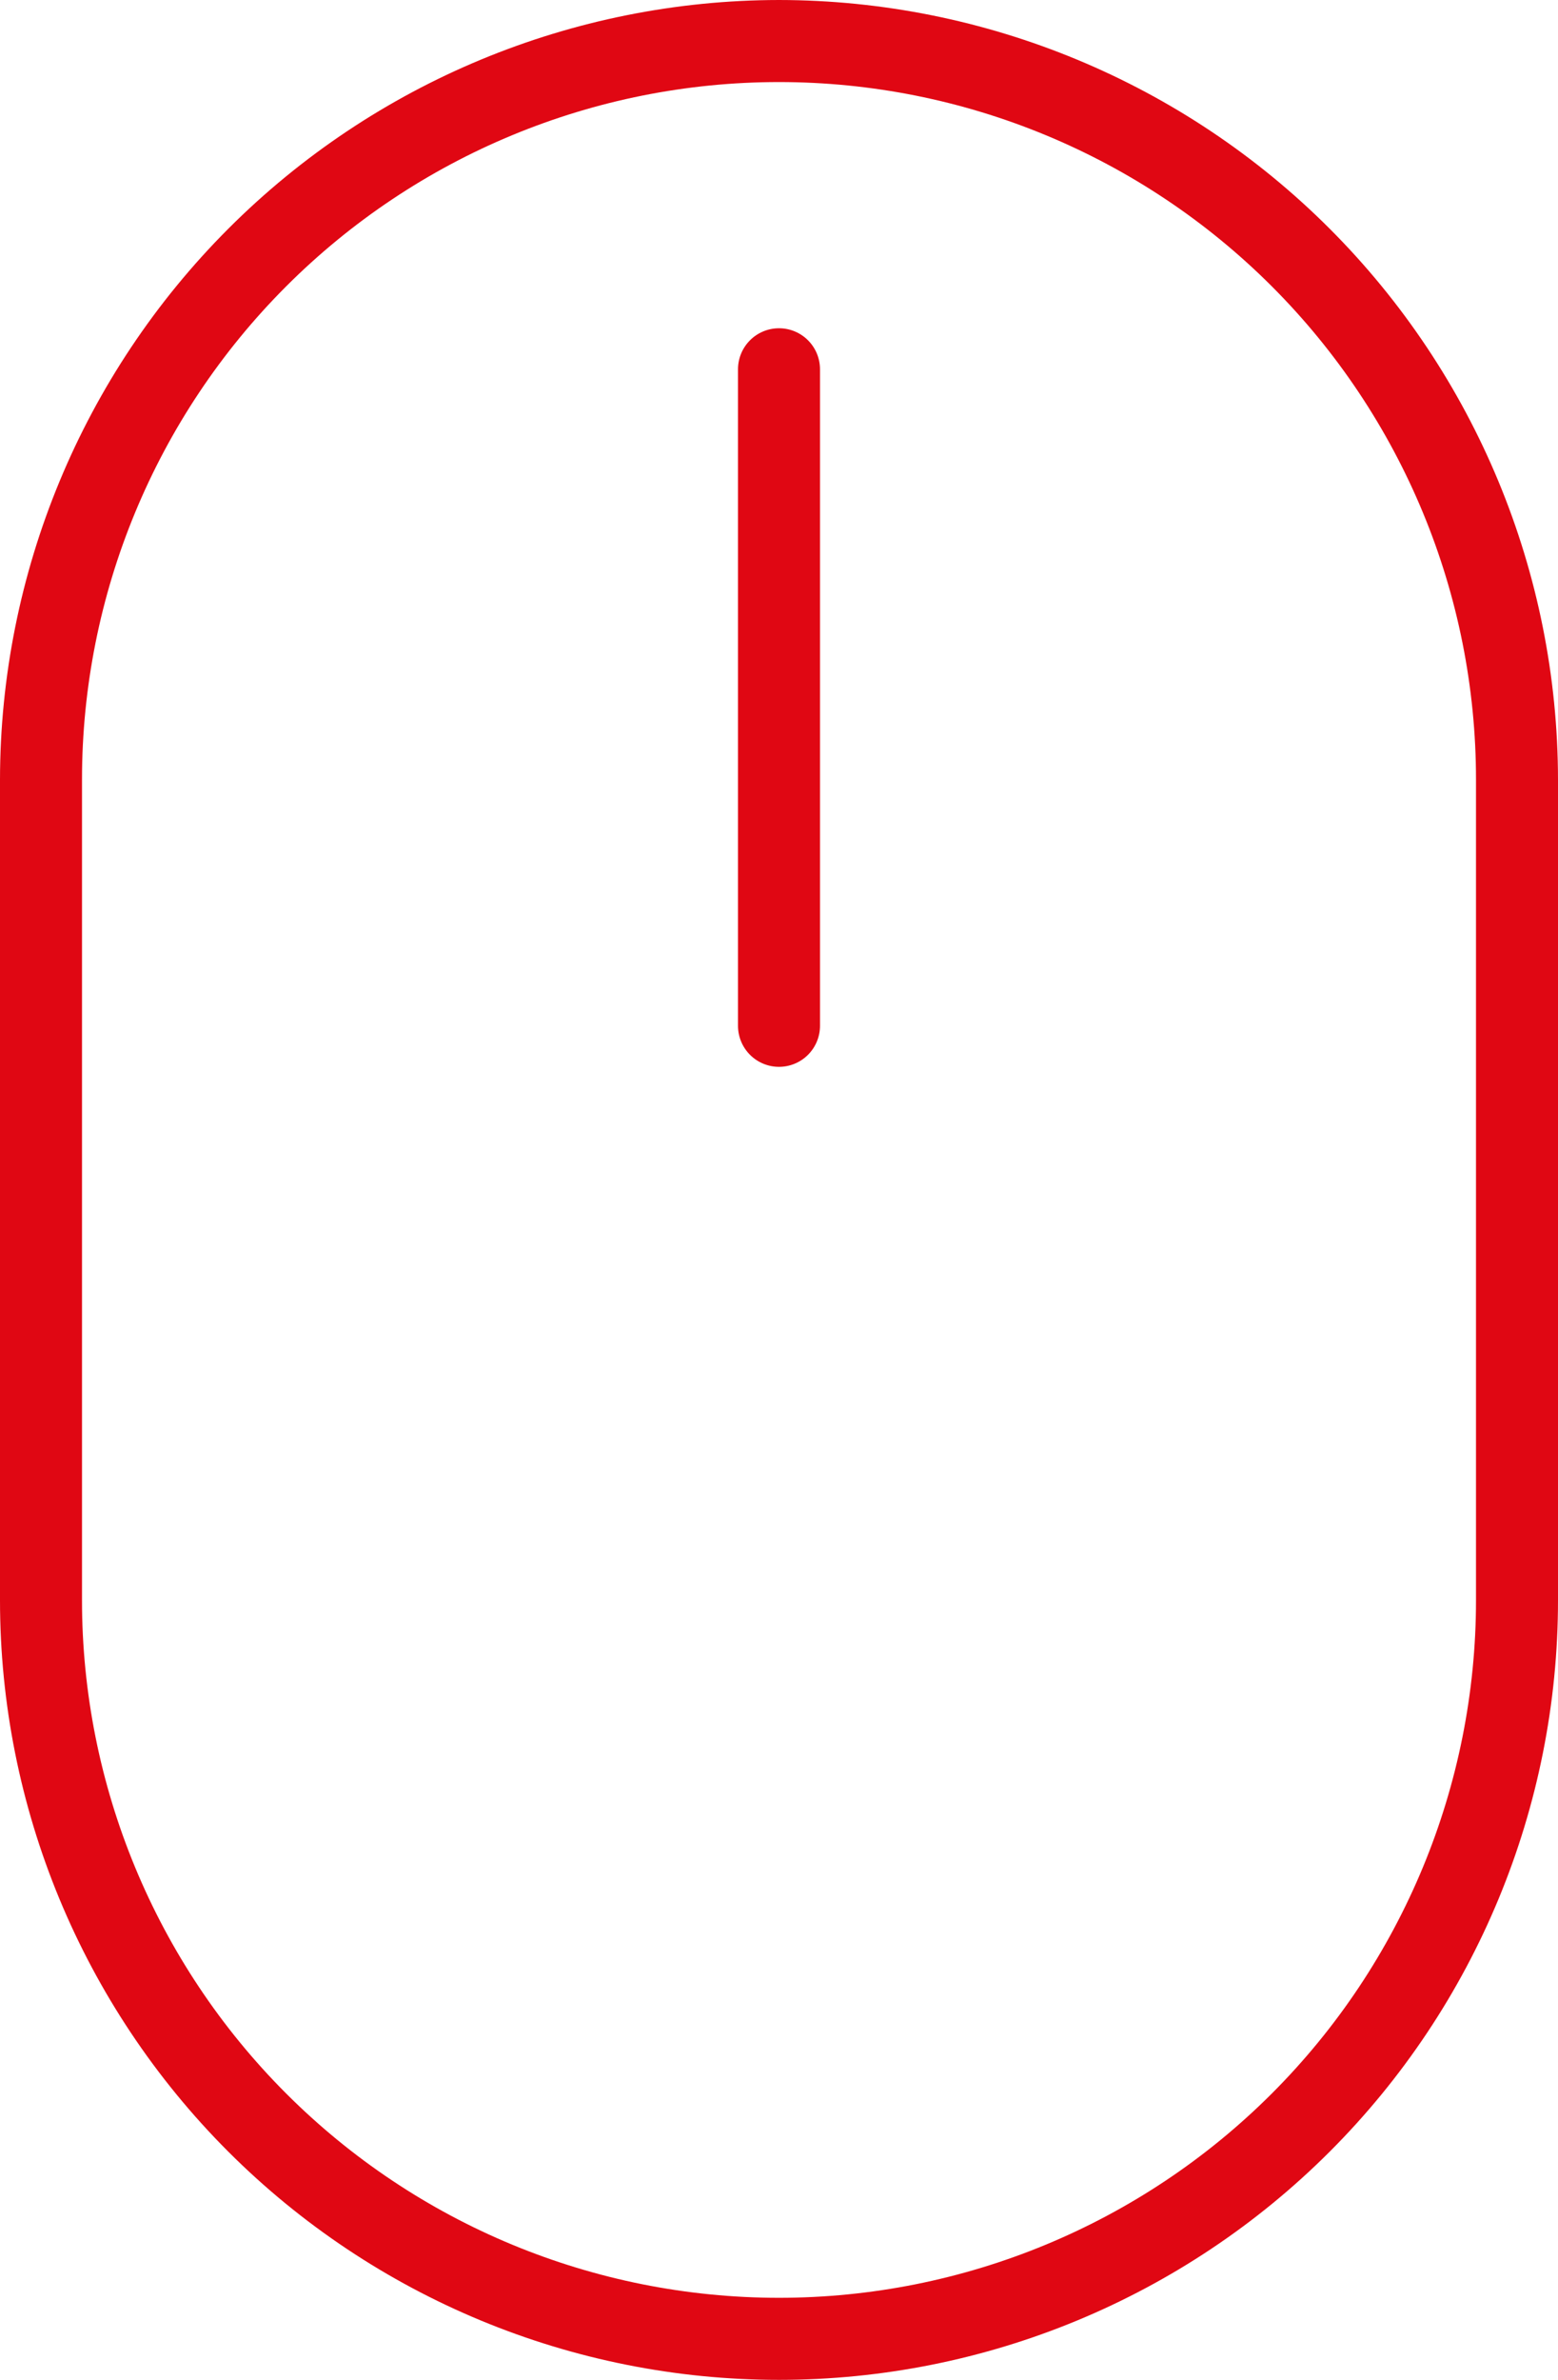 <?xml version="1.0" encoding="UTF-8"?> <svg xmlns="http://www.w3.org/2000/svg" width="304" height="464" viewBox="0 0 304 464" fill="none"> <path d="M152 0C111.701 0.047 73.067 16.076 44.571 44.571C16.076 73.067 0.047 111.701 0 152V312C0 352.313 16.014 390.975 44.52 419.48C73.025 447.986 111.687 464 152 464C192.313 464 230.975 447.986 259.48 419.48C287.986 390.975 304 352.313 304 312V152C303.953 111.701 287.924 73.067 259.429 44.571C230.933 16.076 192.299 0.047 152 0ZM288 312C288 348.069 273.671 382.662 248.167 408.167C222.662 433.671 188.069 448 152 448C115.931 448 81.338 433.671 55.834 408.167C30.328 382.662 16 348.069 16 312V152C16 115.931 30.328 81.338 55.834 55.834C81.338 30.328 115.931 16 152 16C188.069 16 222.662 30.328 248.167 55.834C273.671 81.338 288 115.931 288 152V312Z" fill="#E00713"></path> <path d="M152 64C149.878 64 147.843 64.843 146.343 66.343C144.843 67.843 144 69.878 144 72V200C144 202.122 144.843 204.157 146.343 205.657C147.843 207.157 149.878 208 152 208C154.122 208 156.157 207.157 157.657 205.657C159.157 204.157 160 202.122 160 200V72C160 69.878 159.157 67.843 157.657 66.343C156.157 64.843 154.122 64 152 64Z" fill="#E00713"></path> </svg> 